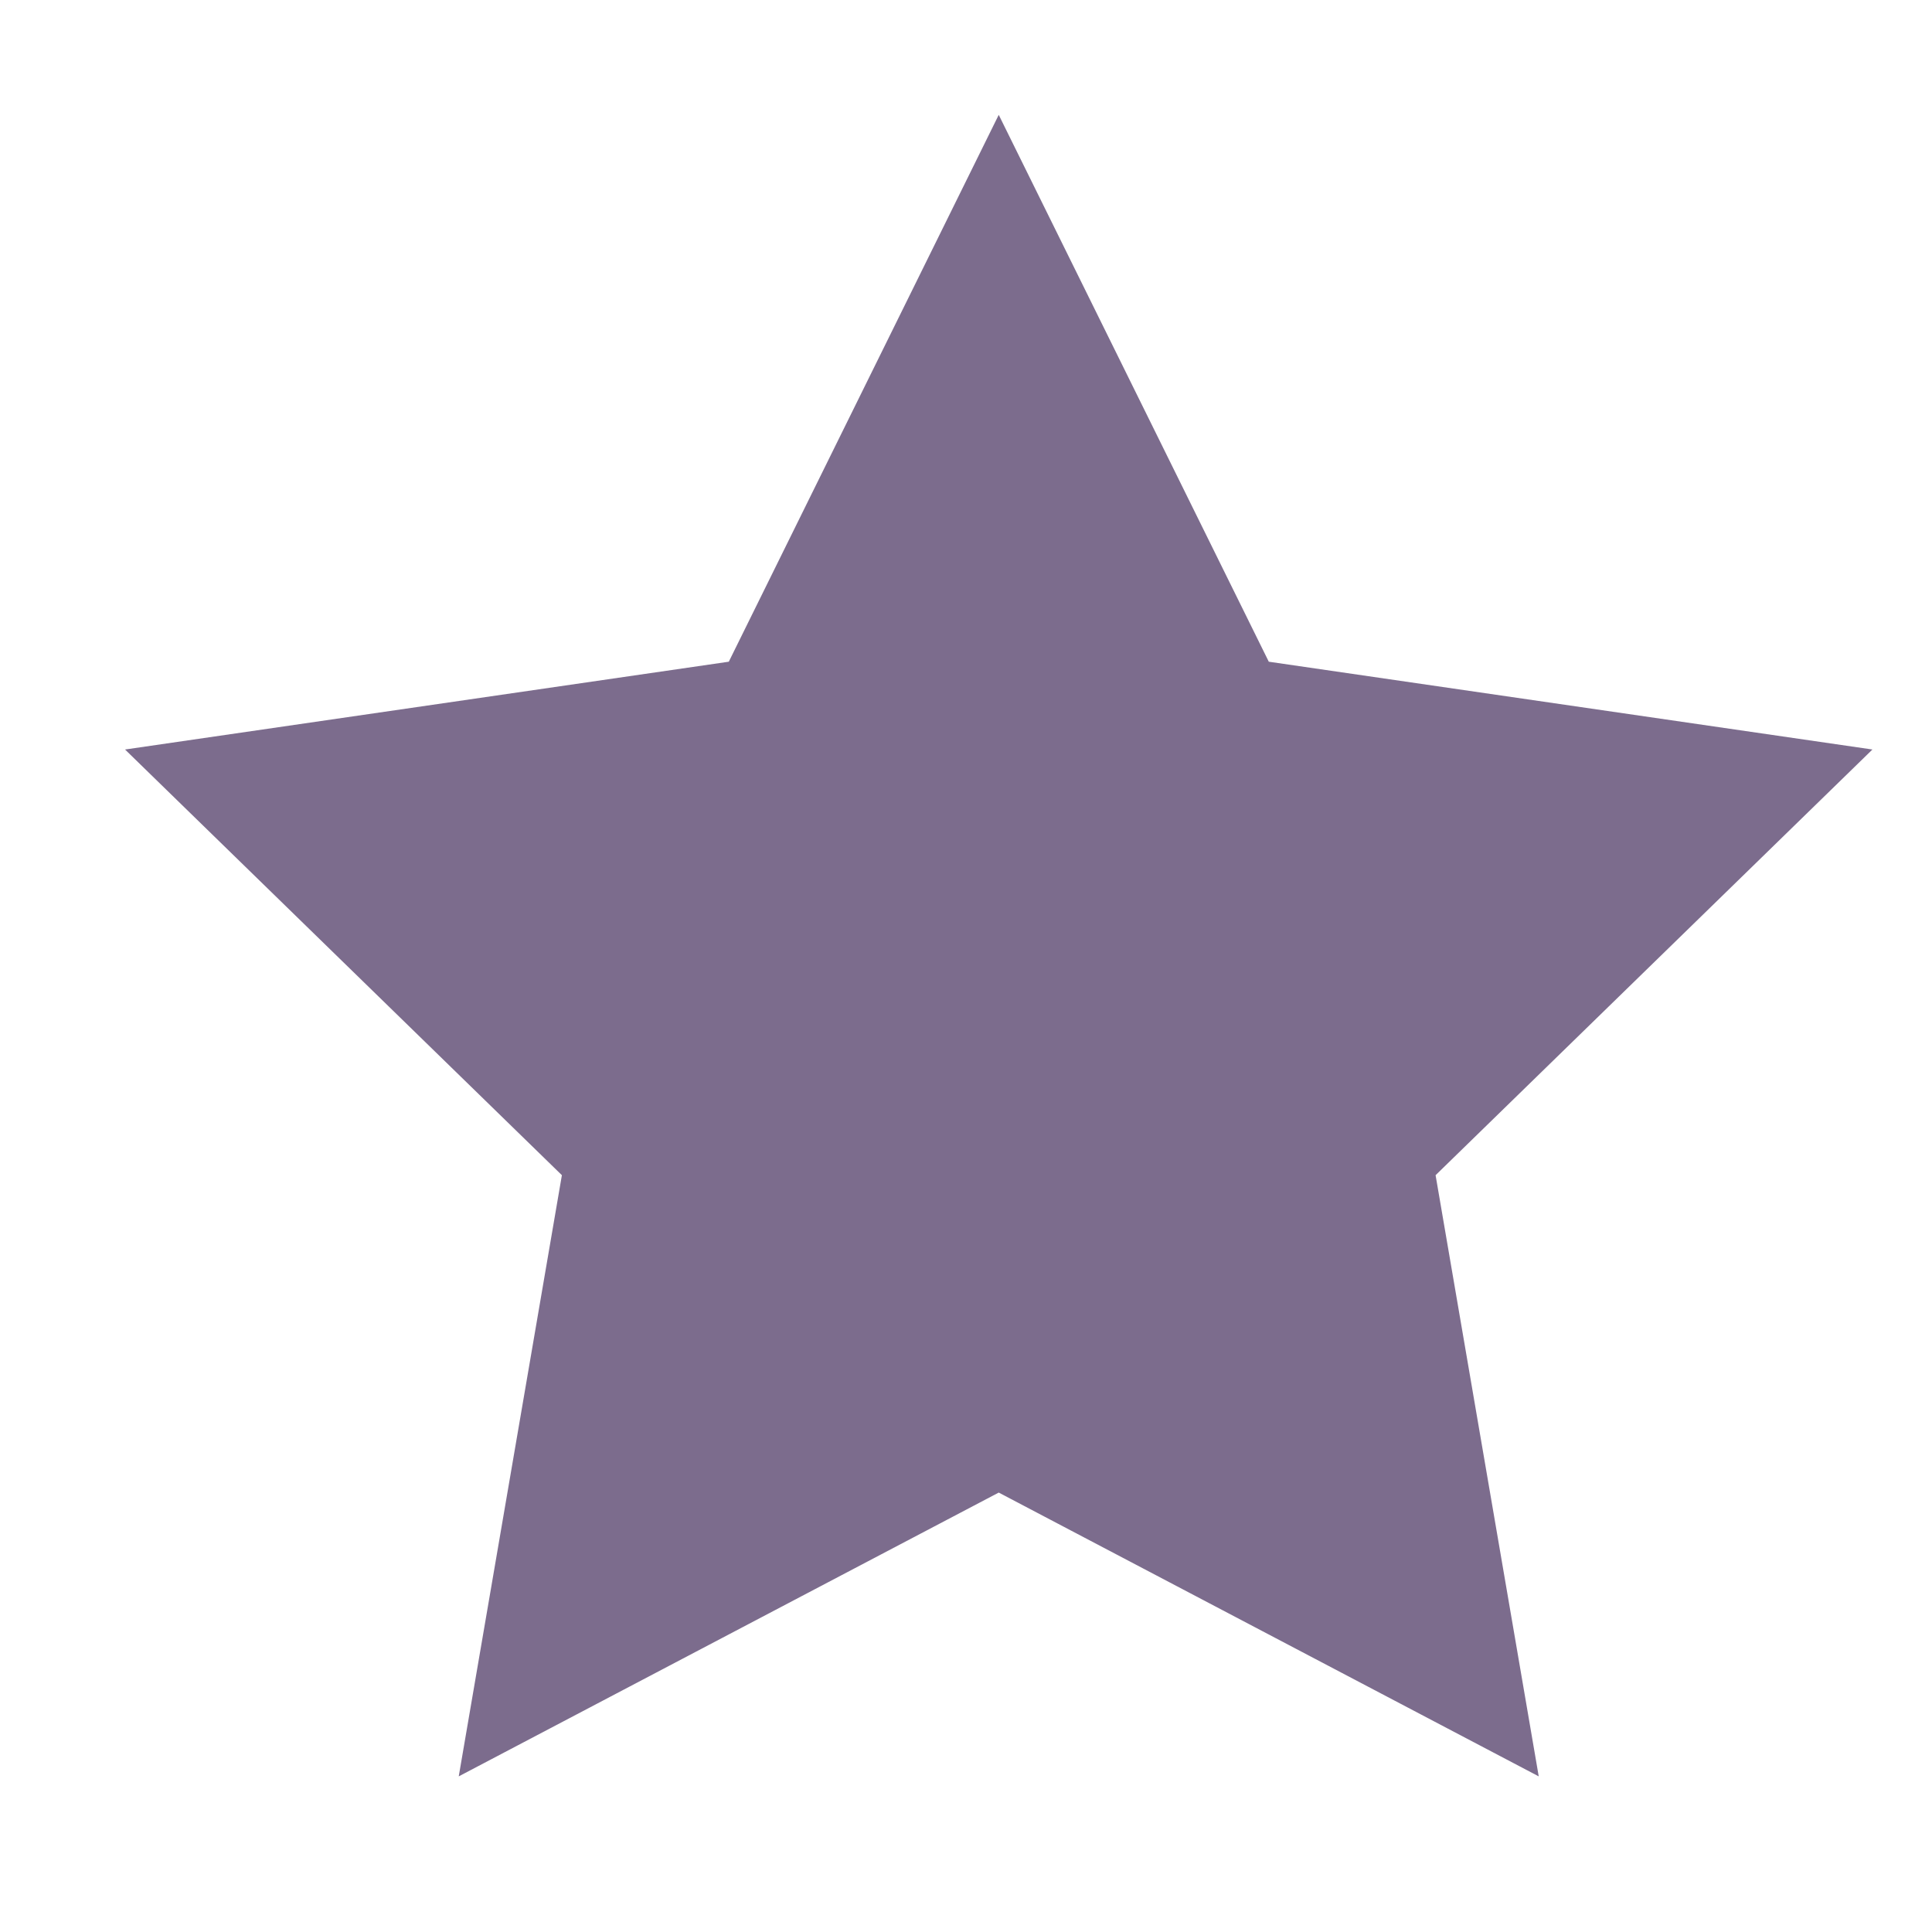 <svg width="18" height="18" viewBox="0 0 18 18" fill="none" xmlns="http://www.w3.org/2000/svg">
<g clip-path="url(#clip0_352_1514)">
<path fill-rule="evenodd" clip-rule="evenodd" d="M9.305 13.906L4.274 16.55L5.235 10.949L1.165 6.983L6.79 6.165L9.305 1.07L11.821 6.165L17.445 6.983L13.375 10.949L14.336 16.55L9.305 13.906Z" fill="#7C6C8D"/>
</g>
<defs>
<clipPath id="clip0_352_1514">
<rect width="17.115" height="17.115" fill="white" transform="translate(0.762 0.192)"/>
</clipPath>
</defs>
</svg>
